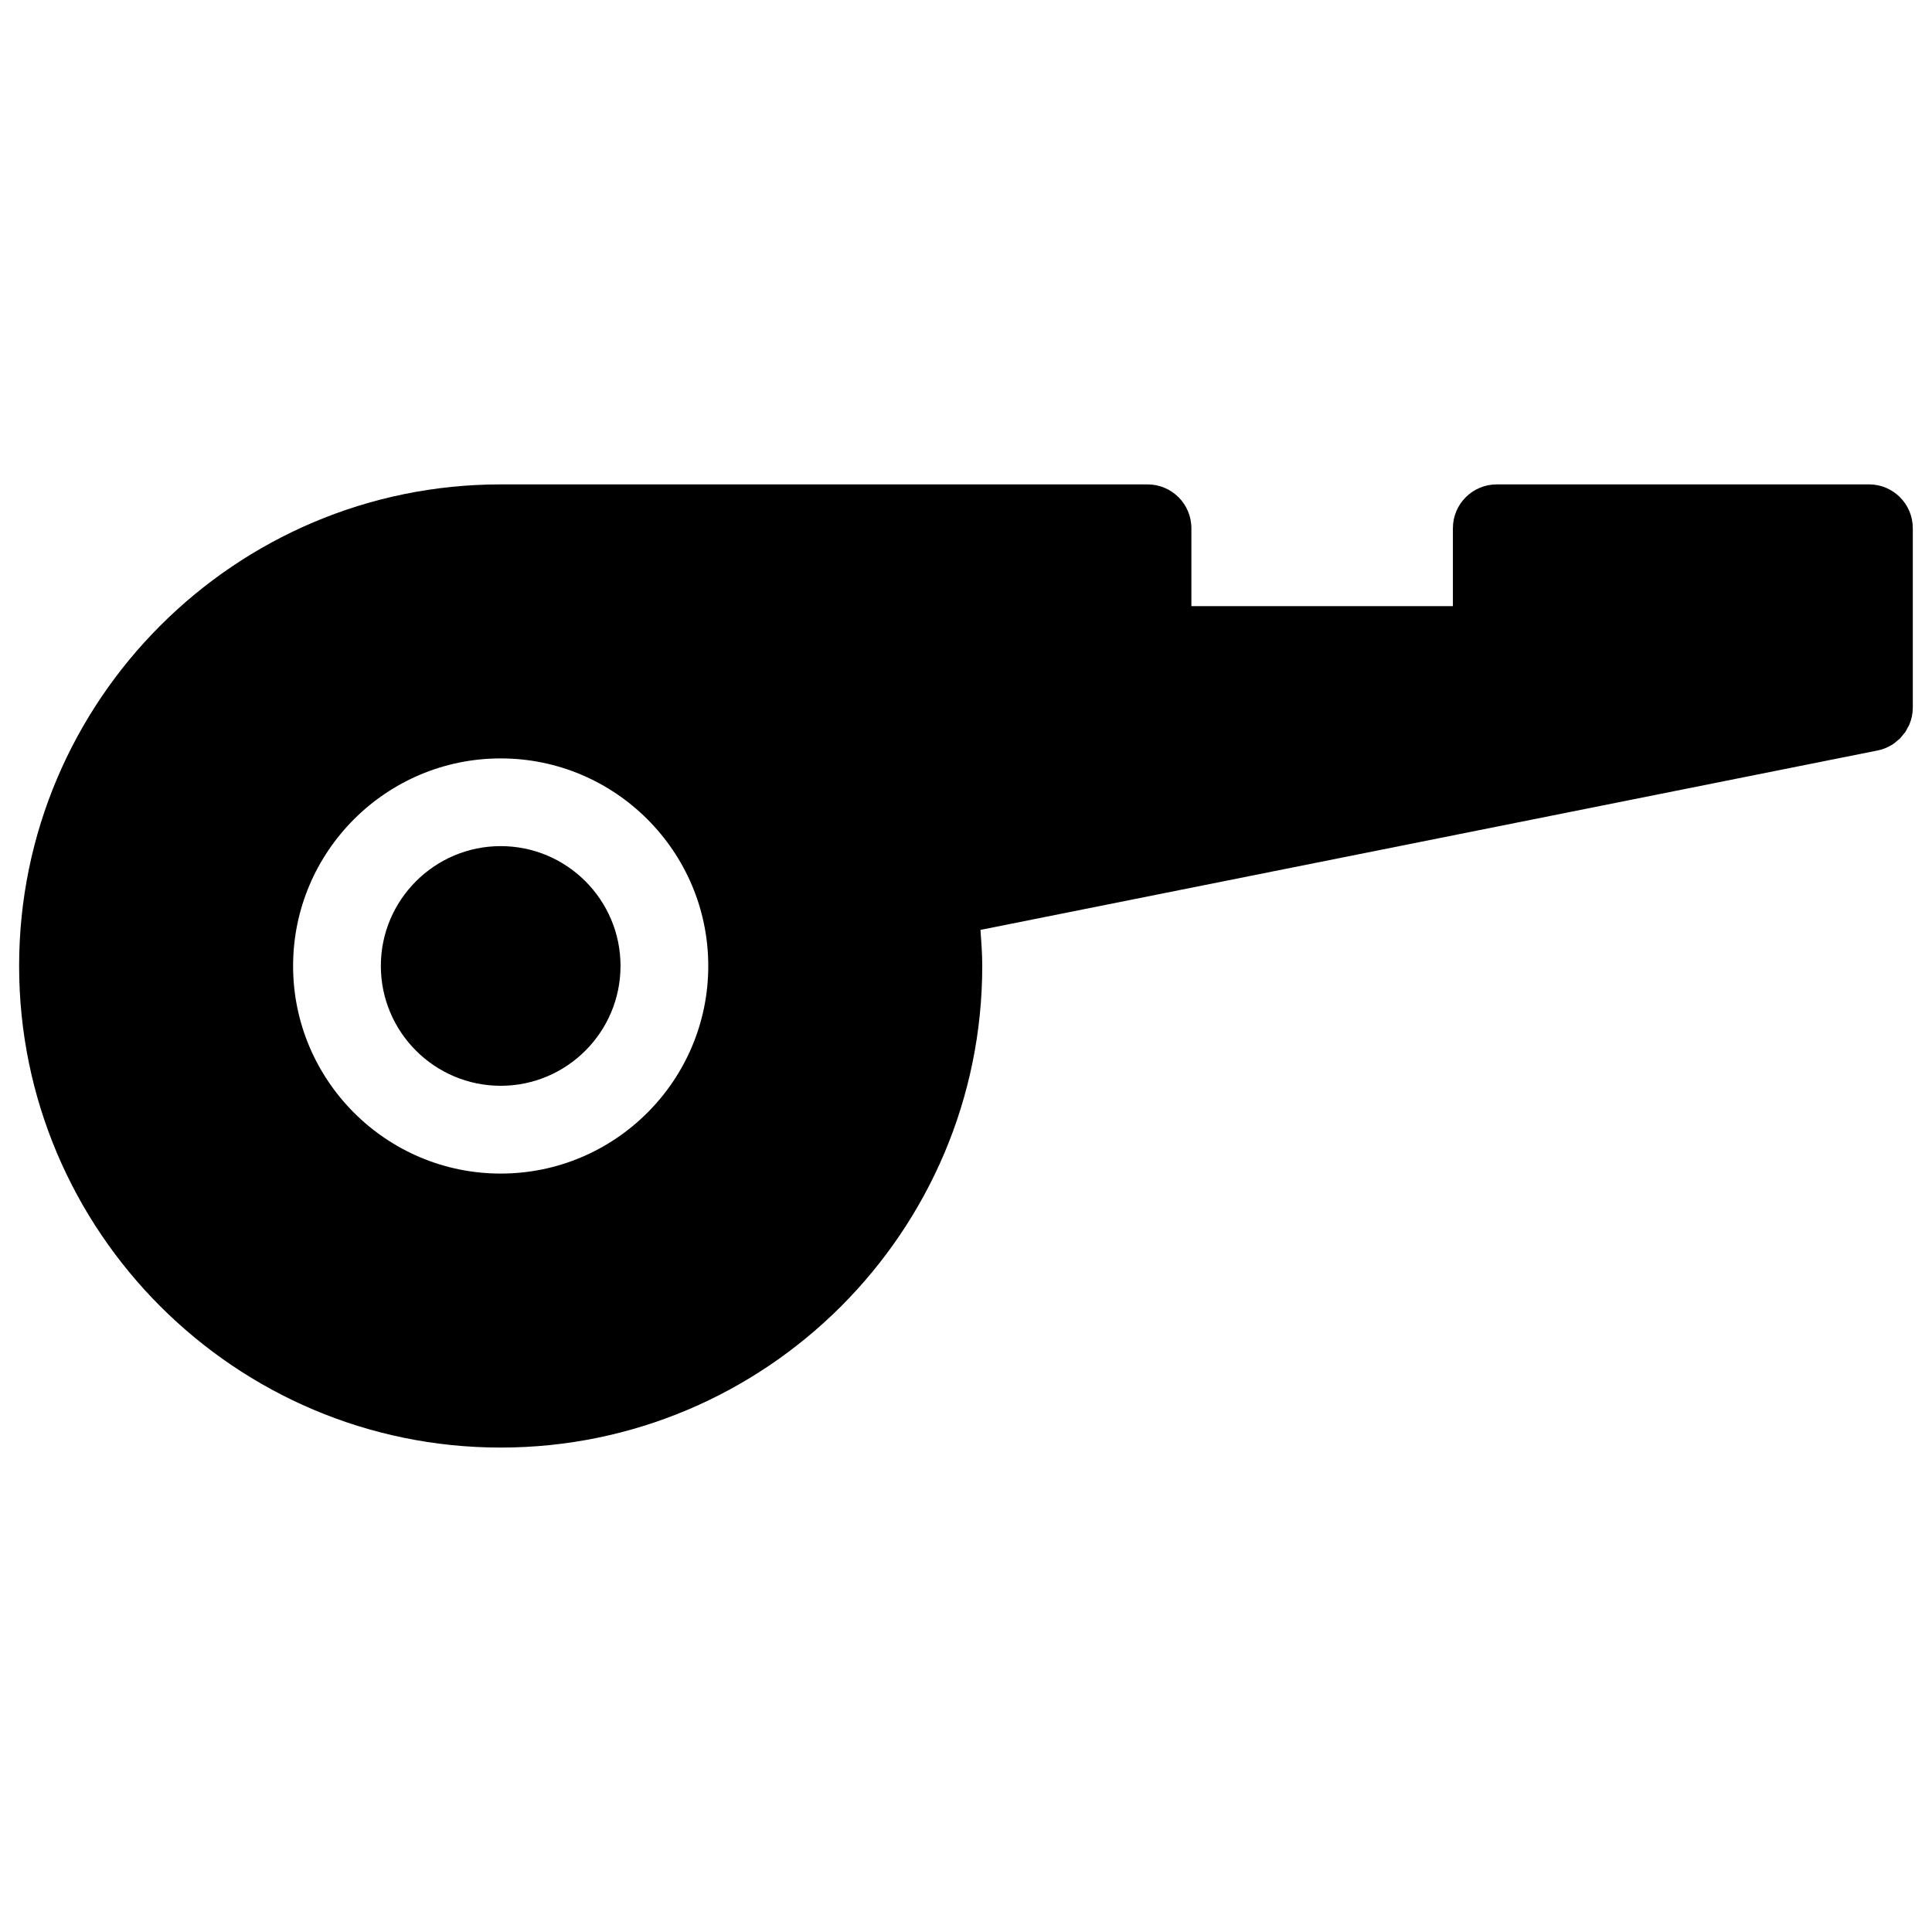 <svg xmlns="http://www.w3.org/2000/svg" fill="#000000" width="800px" height="800px" version="1.1" viewBox="144 144 512 512">
 <g>
  <path d="m276.69 368.23c-17.508 0-31.762 14.246-31.762 31.754 0 17.508 14.246 31.762 31.762 31.762s31.754-14.254 31.754-31.762c0.004-17.508-14.234-31.754-31.754-31.754z"/>
  <path d="m639.31 272.37h-98.645-0.008c-6.418 0-11.625 5.199-11.625 11.625v20.641h-69.301v-20.641c0-6.426-5.207-11.625-11.625-11.625h-171.42c-70.379 0-127.62 57.258-127.62 127.62 0 70.387 57.258 127.63 127.62 127.63 70.371 0 127.62-57.258 127.62-127.63 0-3.215-0.242-6.387-0.473-9.559l237.73-47.543h0.016c1.535-0.309 2.969-0.914 4.215-1.766 0.371-0.246 0.691-0.559 1.023-0.844 0.234-0.195 0.488-0.363 0.707-0.582 0.285-0.293 0.527-0.637 0.789-0.953 0.211-0.262 0.449-0.496 0.637-0.781 0.211-0.324 0.371-0.684 0.551-1.023 0.172-0.316 0.371-0.613 0.504-0.945 0.59-1.395 0.906-2.914 0.906-4.481v-0.016-47.496c0.012-6.434-5.195-11.637-11.613-11.637zm-362.62 182.64c-30.336 0-55.016-24.688-55.016-55.016s24.68-55.008 55.016-55.008 55.008 24.68 55.008 55.008c0.004 30.328-24.668 55.016-55.008 55.016z"/>
 </g>
</svg>